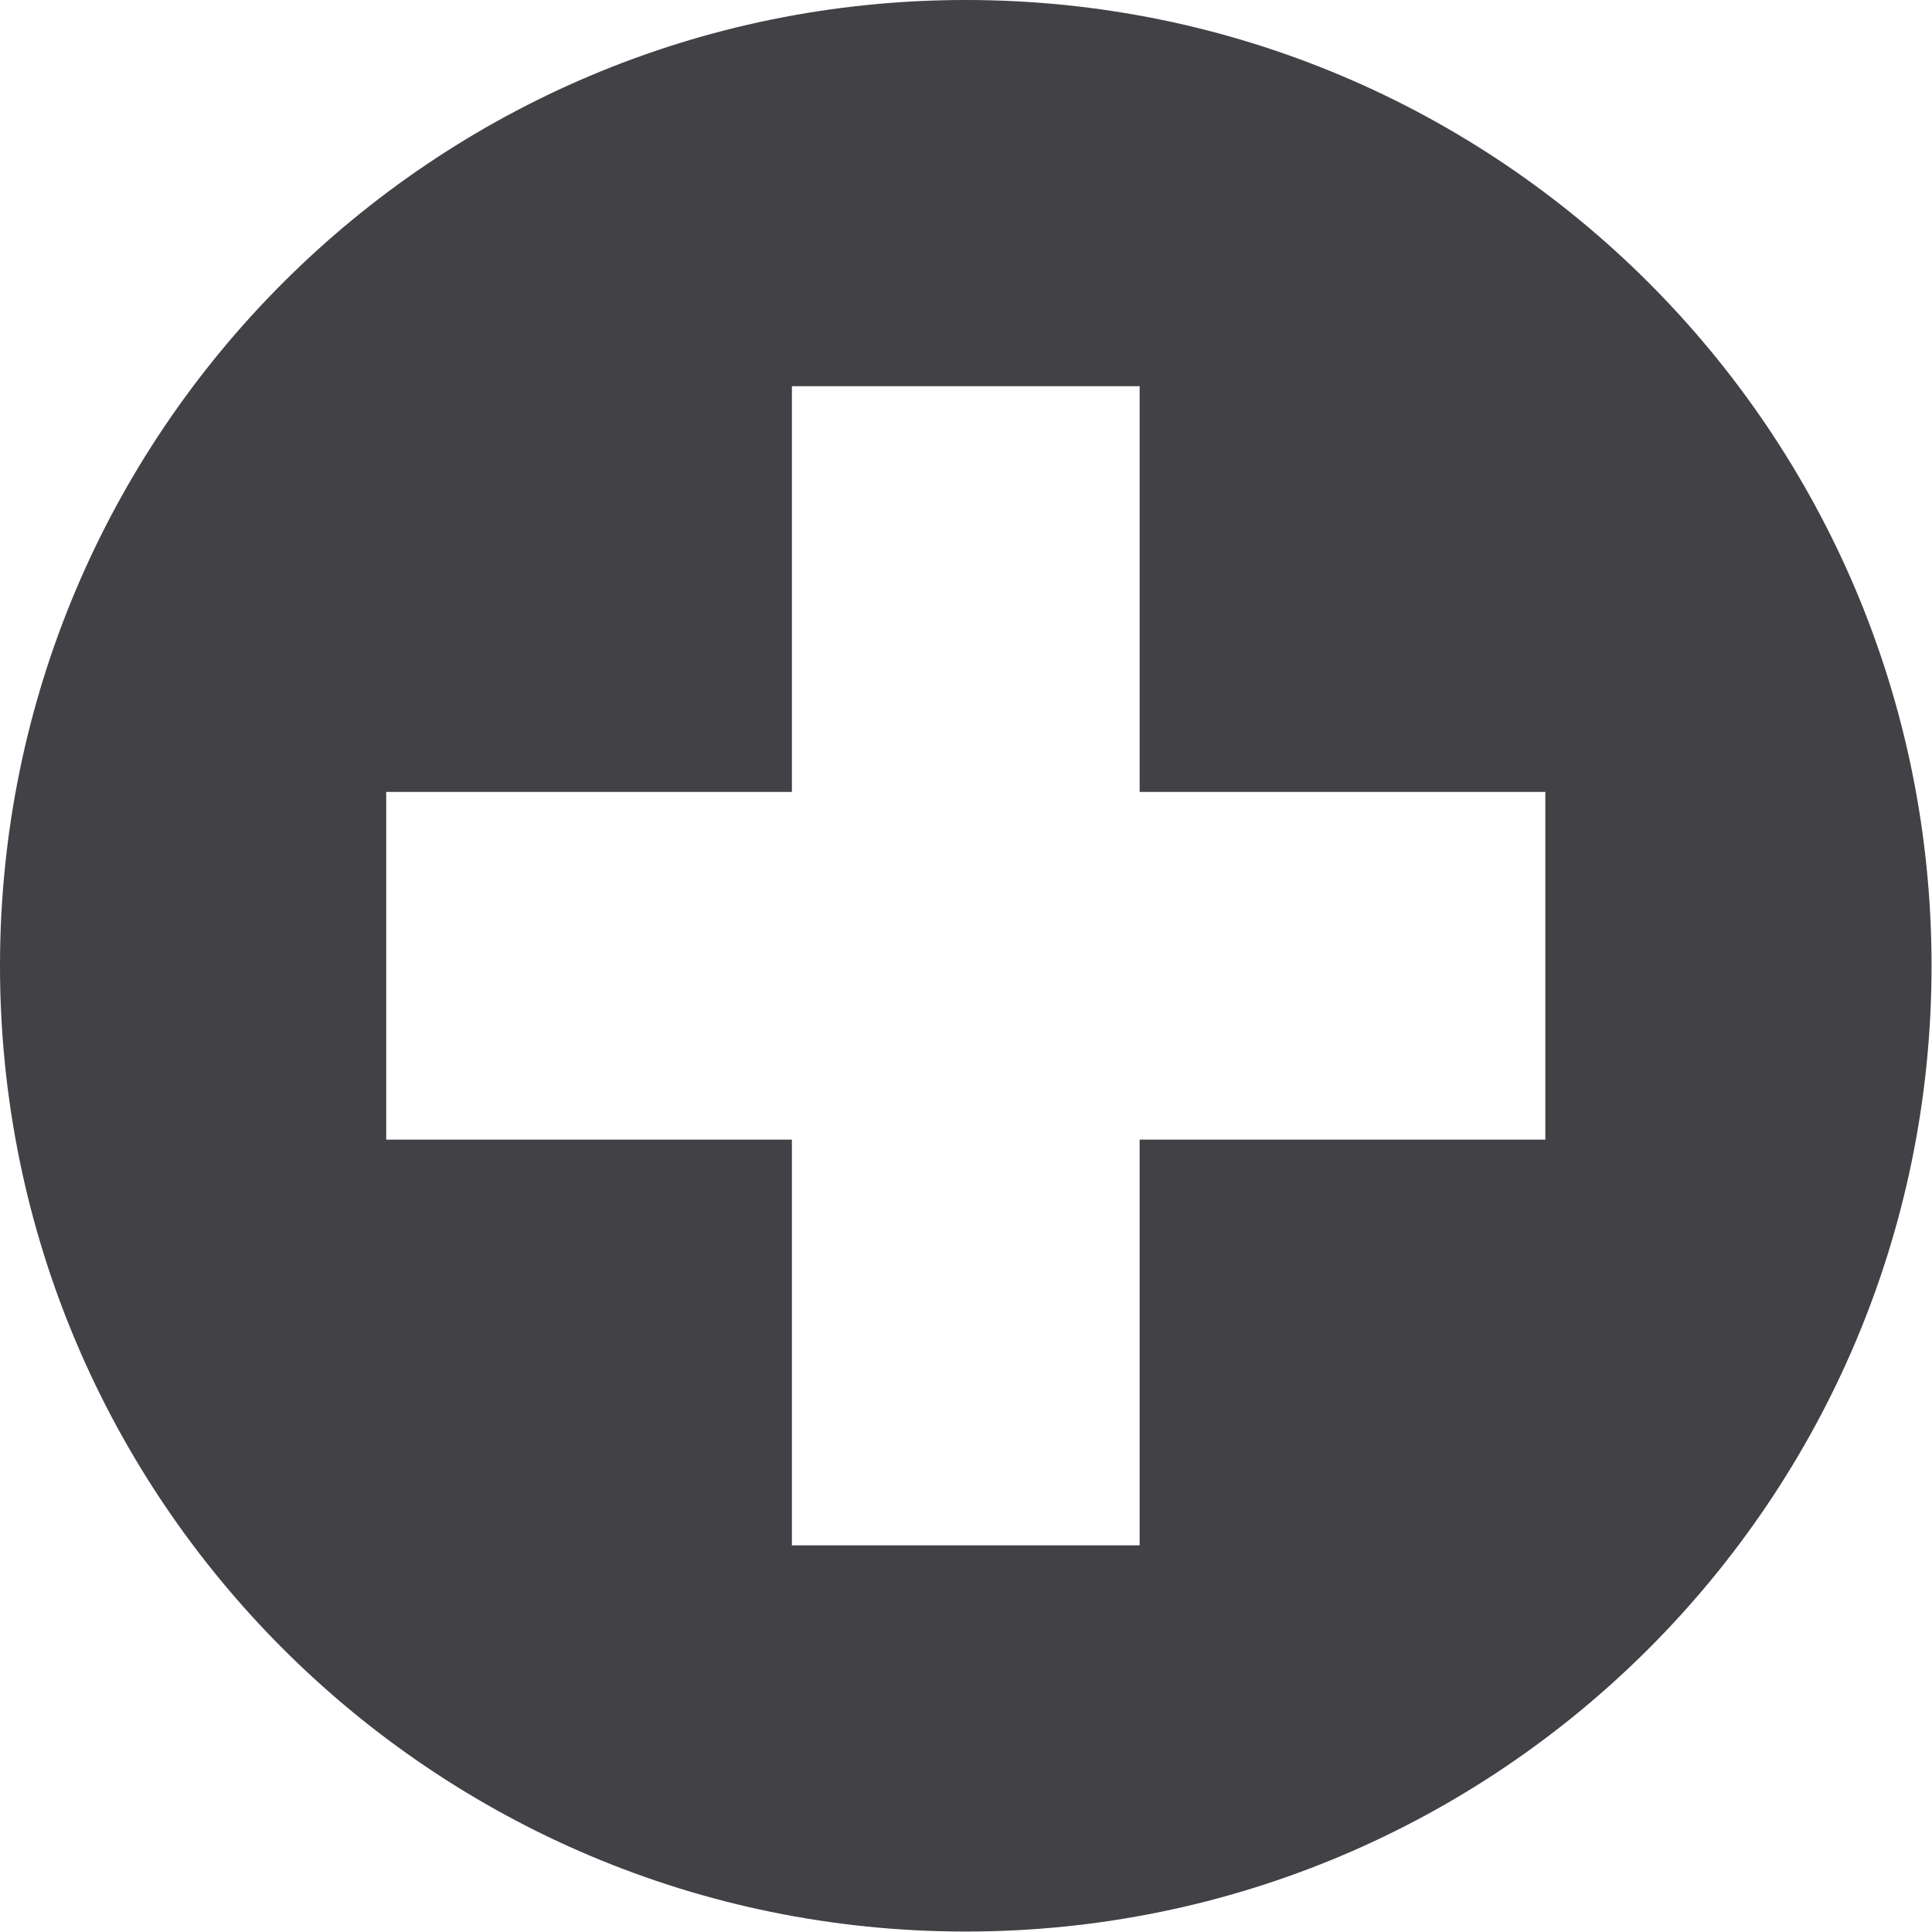 <svg id="Layer_1" xmlns="http://www.w3.org/2000/svg" viewBox="0 0 426.7 426.7"><style>.st0{fill:#414146;}</style><path class="st0" d="M213.3 0C95.5 0 0 95.5 0 213.3s95.5 213.3 213.3 213.3 213.3-95.5 213.3-213.3S331.2 0 213.3 0zm128 251.7h-89.6v89.6h-76.8v-89.6H85.3v-76.8h89.6V85.3h76.8v89.6h89.6v76.8z"/></svg>